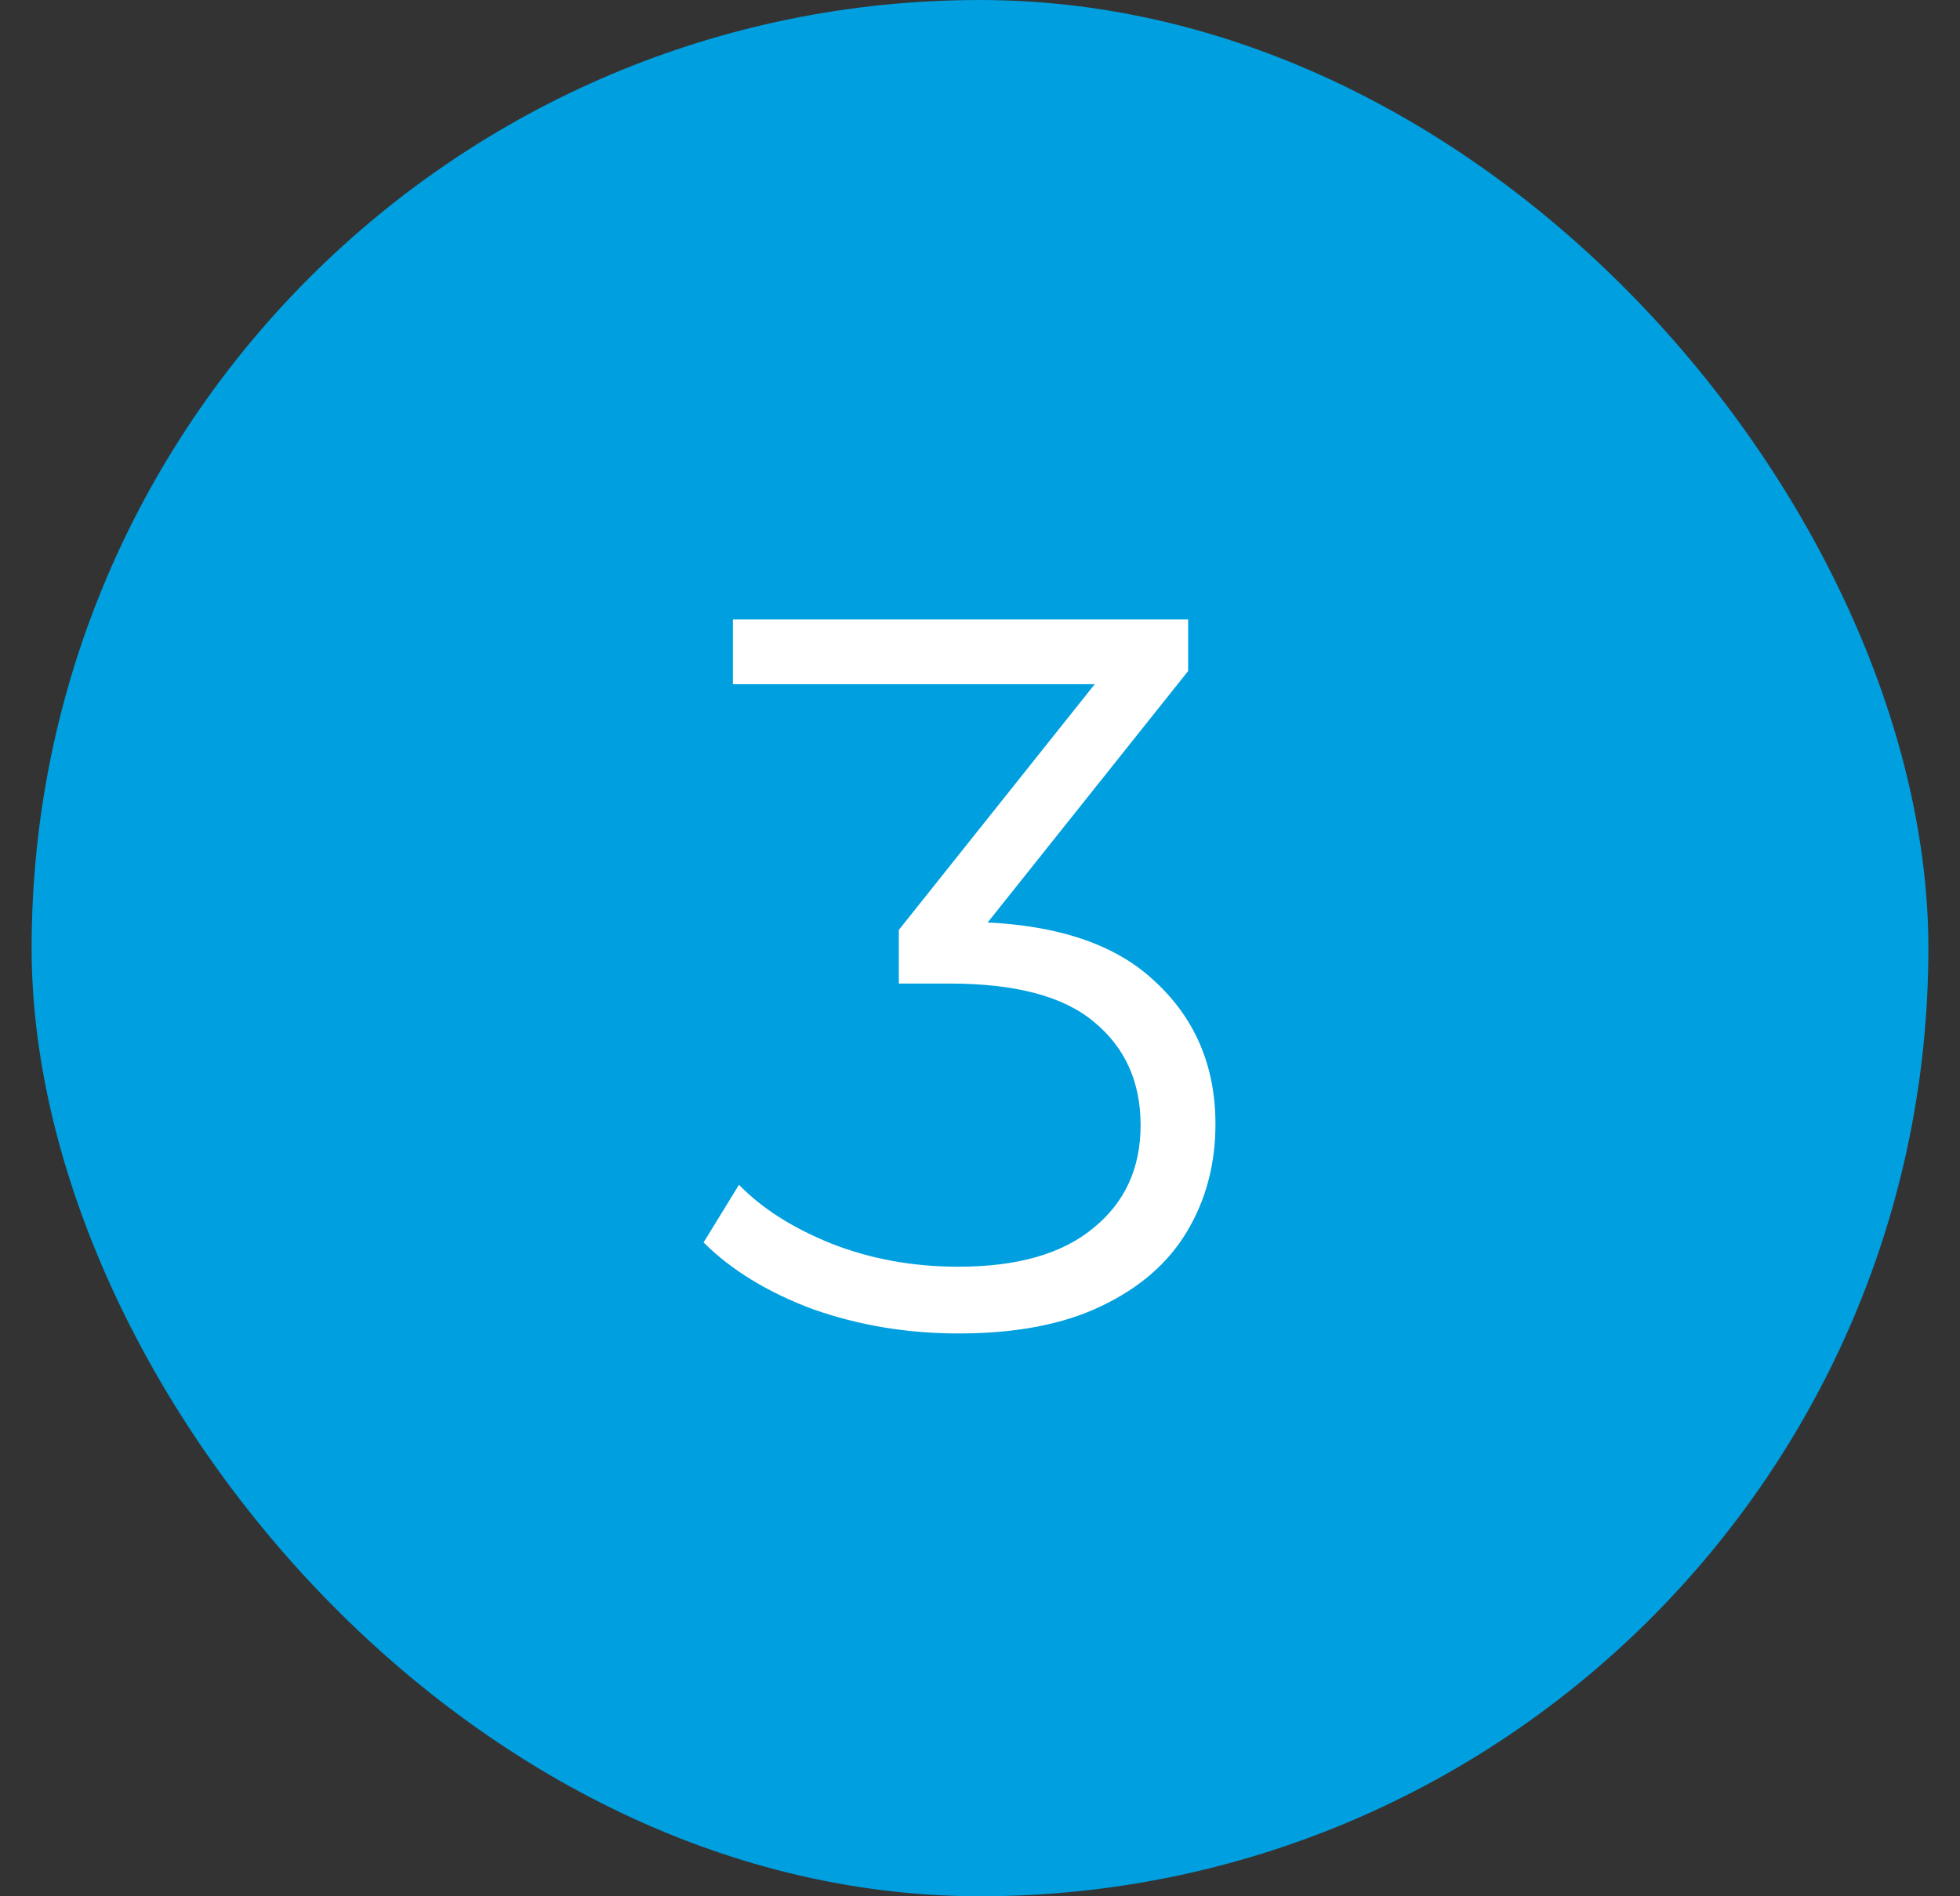 <?xml version="1.0" encoding="UTF-8"?> <svg xmlns="http://www.w3.org/2000/svg" width="31" height="30" viewBox="0 0 31 30" fill="none"><rect x="0" y="0" width="31" height="30" fill="#333333" stroke="none"/><rect x="0.5" width="30" height="30" rx="15" fill="#009FDF"></rect><path d="M15.16 21.096C14.35 21.096 13.582 20.968 12.856 20.712C12.142 20.445 11.566 20.093 11.128 19.656L11.688 18.744C12.051 19.117 12.536 19.427 13.144 19.672C13.763 19.917 14.435 20.04 15.16 20.04C16.088 20.04 16.798 19.837 17.288 19.432C17.79 19.027 18.04 18.483 18.04 17.8C18.04 17.117 17.795 16.573 17.304 16.168C16.824 15.763 16.062 15.56 15.016 15.56H14.216V14.712L17.672 10.376L17.832 10.824H11.592V9.8H18.792V10.616L15.336 14.952L14.776 14.584H15.208C16.552 14.584 17.555 14.883 18.216 15.48C18.888 16.077 19.224 16.845 19.224 17.784C19.224 18.413 19.075 18.979 18.776 19.48C18.478 19.981 18.024 20.376 17.416 20.664C16.819 20.952 16.067 21.096 15.16 21.096Z" fill="white"></path></svg> 